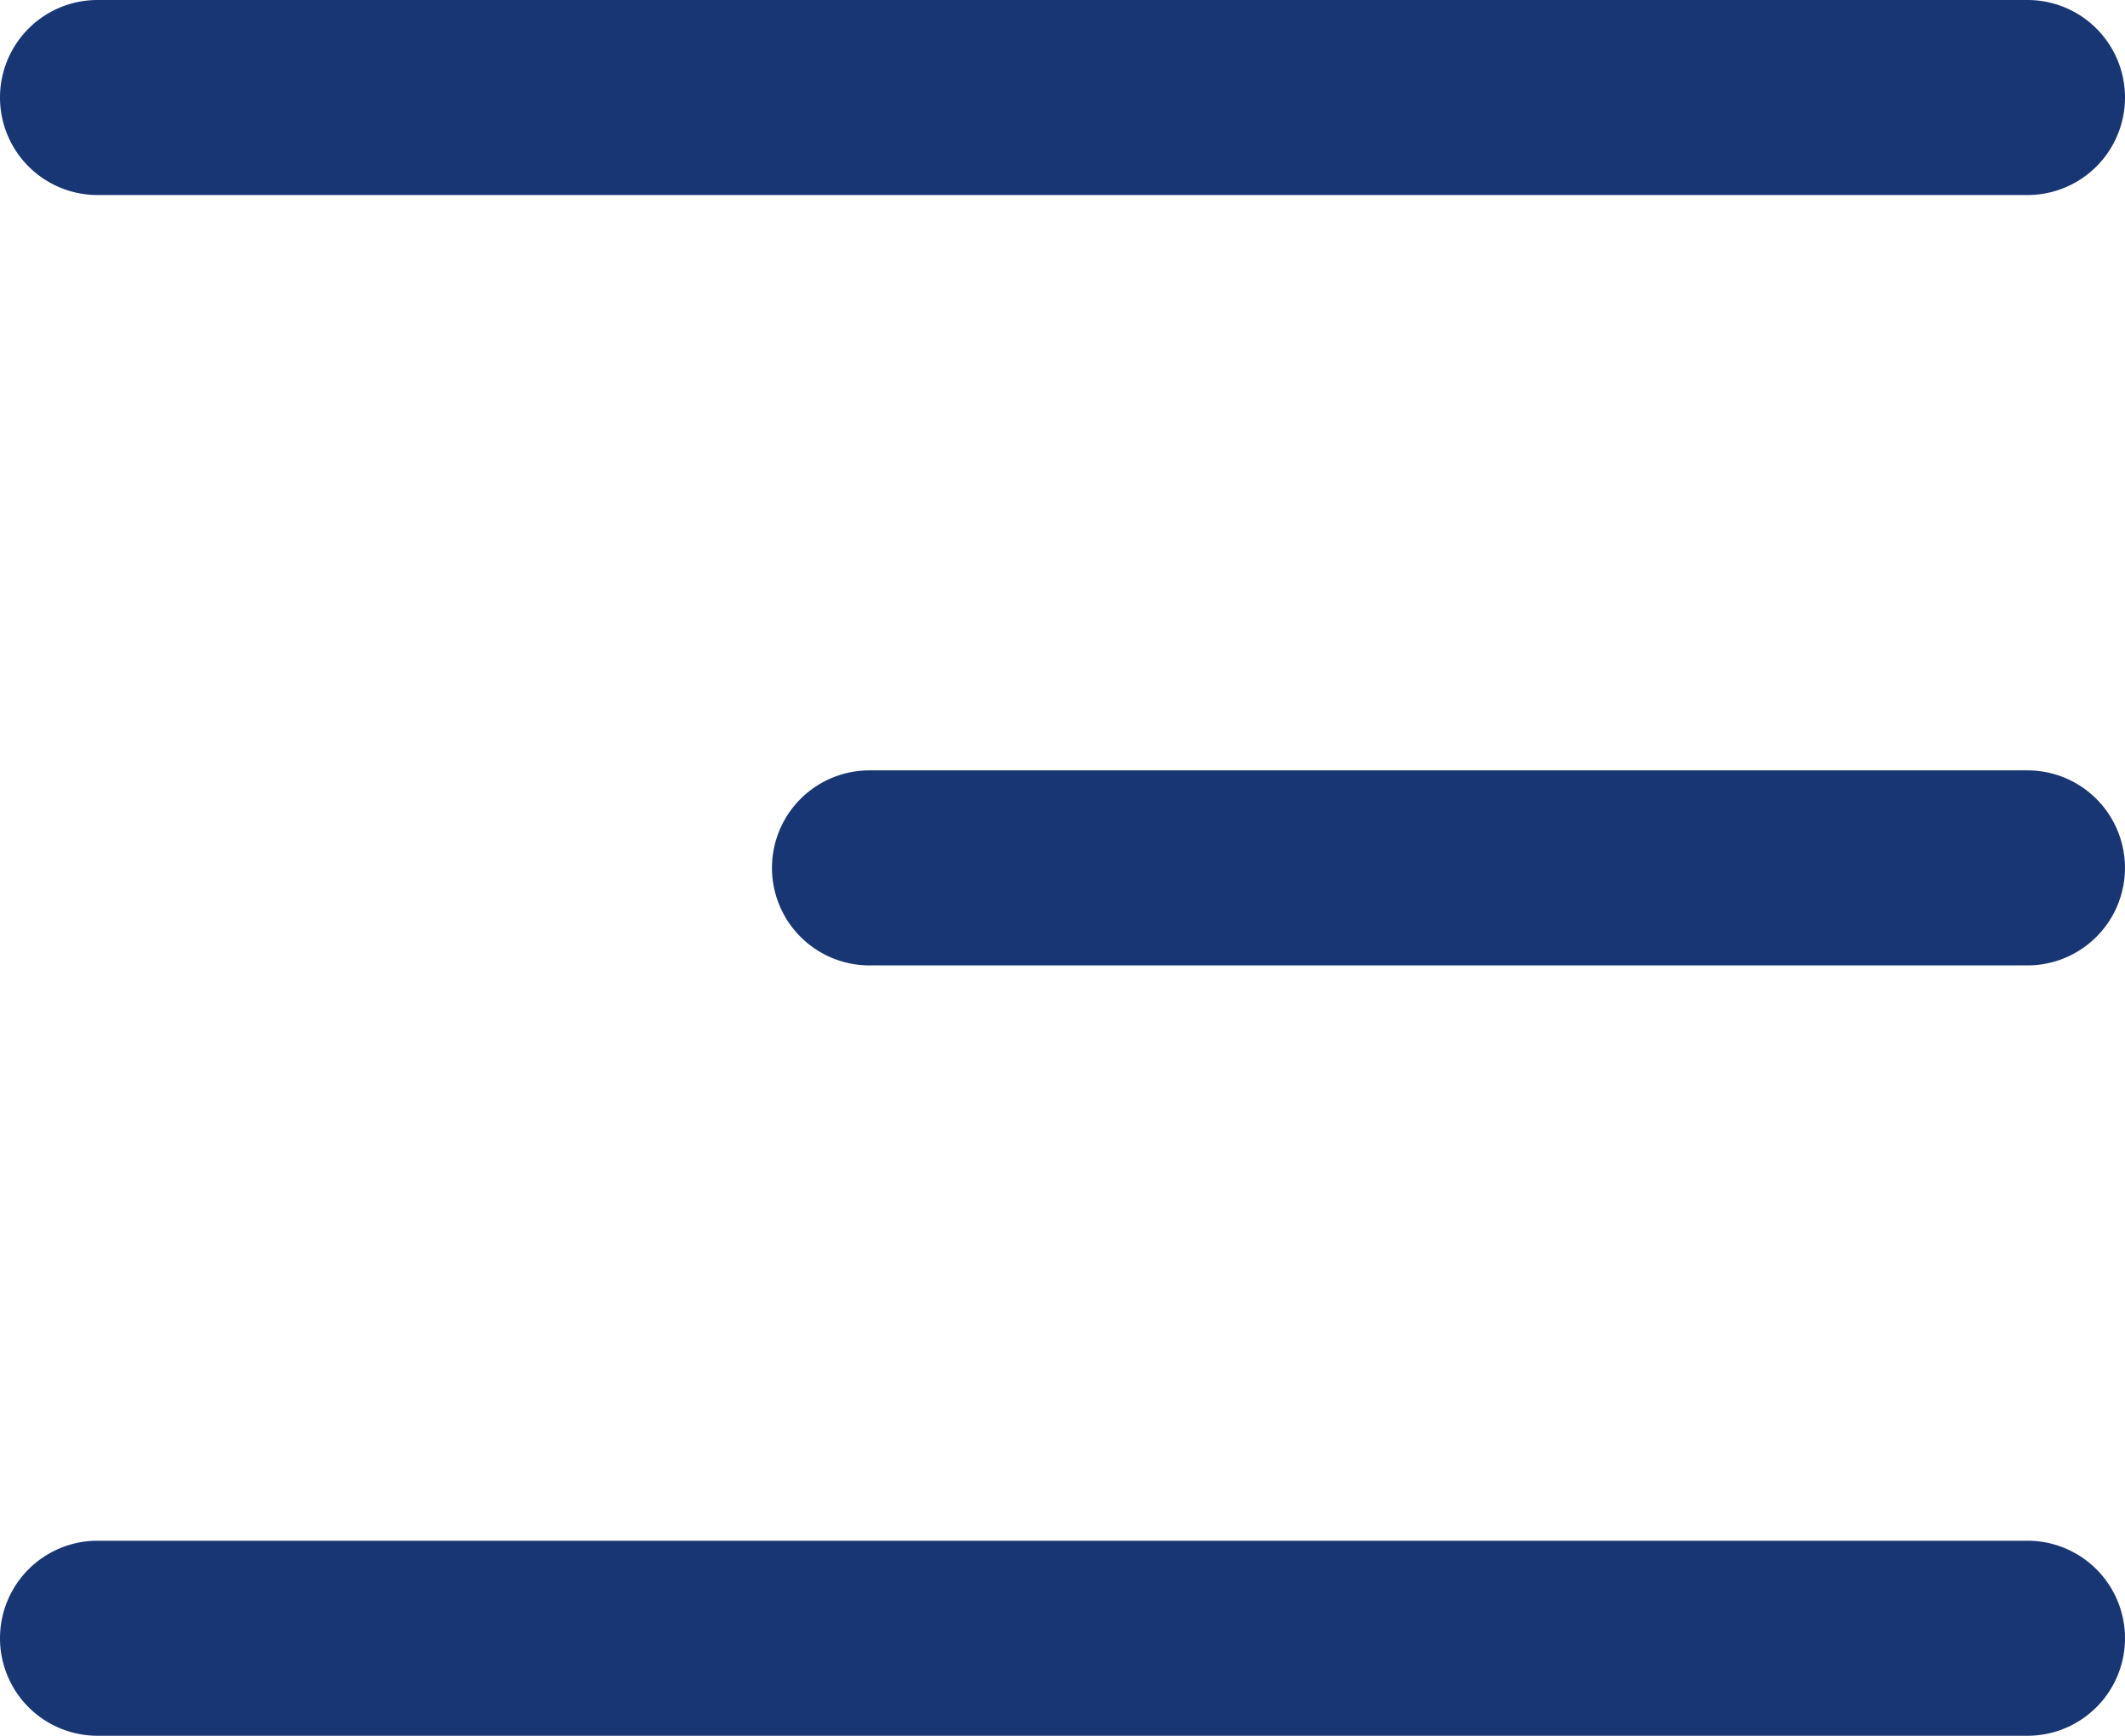<?xml version="1.0" encoding="UTF-8"?>
<svg xmlns="http://www.w3.org/2000/svg" width="169.332" height="138.291" viewBox="0 0 169.332 138.291">
  <g id="Group_9999" data-name="Group 9999" transform="translate(1 1)">
    <path id="Line_29" data-name="Line 29" d="M160.563,14.538H6.769A7.769,7.769,0,1,1,6.769-1H160.563a7.769,7.769,0,0,1,0,15.538Z" fill="#193674"></path>
    <path id="Line_30" data-name="Line 30" d="M99.045,14.538H6.769A7.769,7.769,0,1,1,6.769-1H99.045a7.769,7.769,0,0,1,0,15.538Z" transform="translate(61.515 61.377)" fill="#193674"></path>
    <path id="Line_31" data-name="Line 31" d="M160.563,14.538H6.769A7.769,7.769,0,1,1,6.769-1H160.563a7.769,7.769,0,0,1,0,15.538Z" transform="translate(0 122.753)" fill="#193674"></path>
  </g>
</svg>
